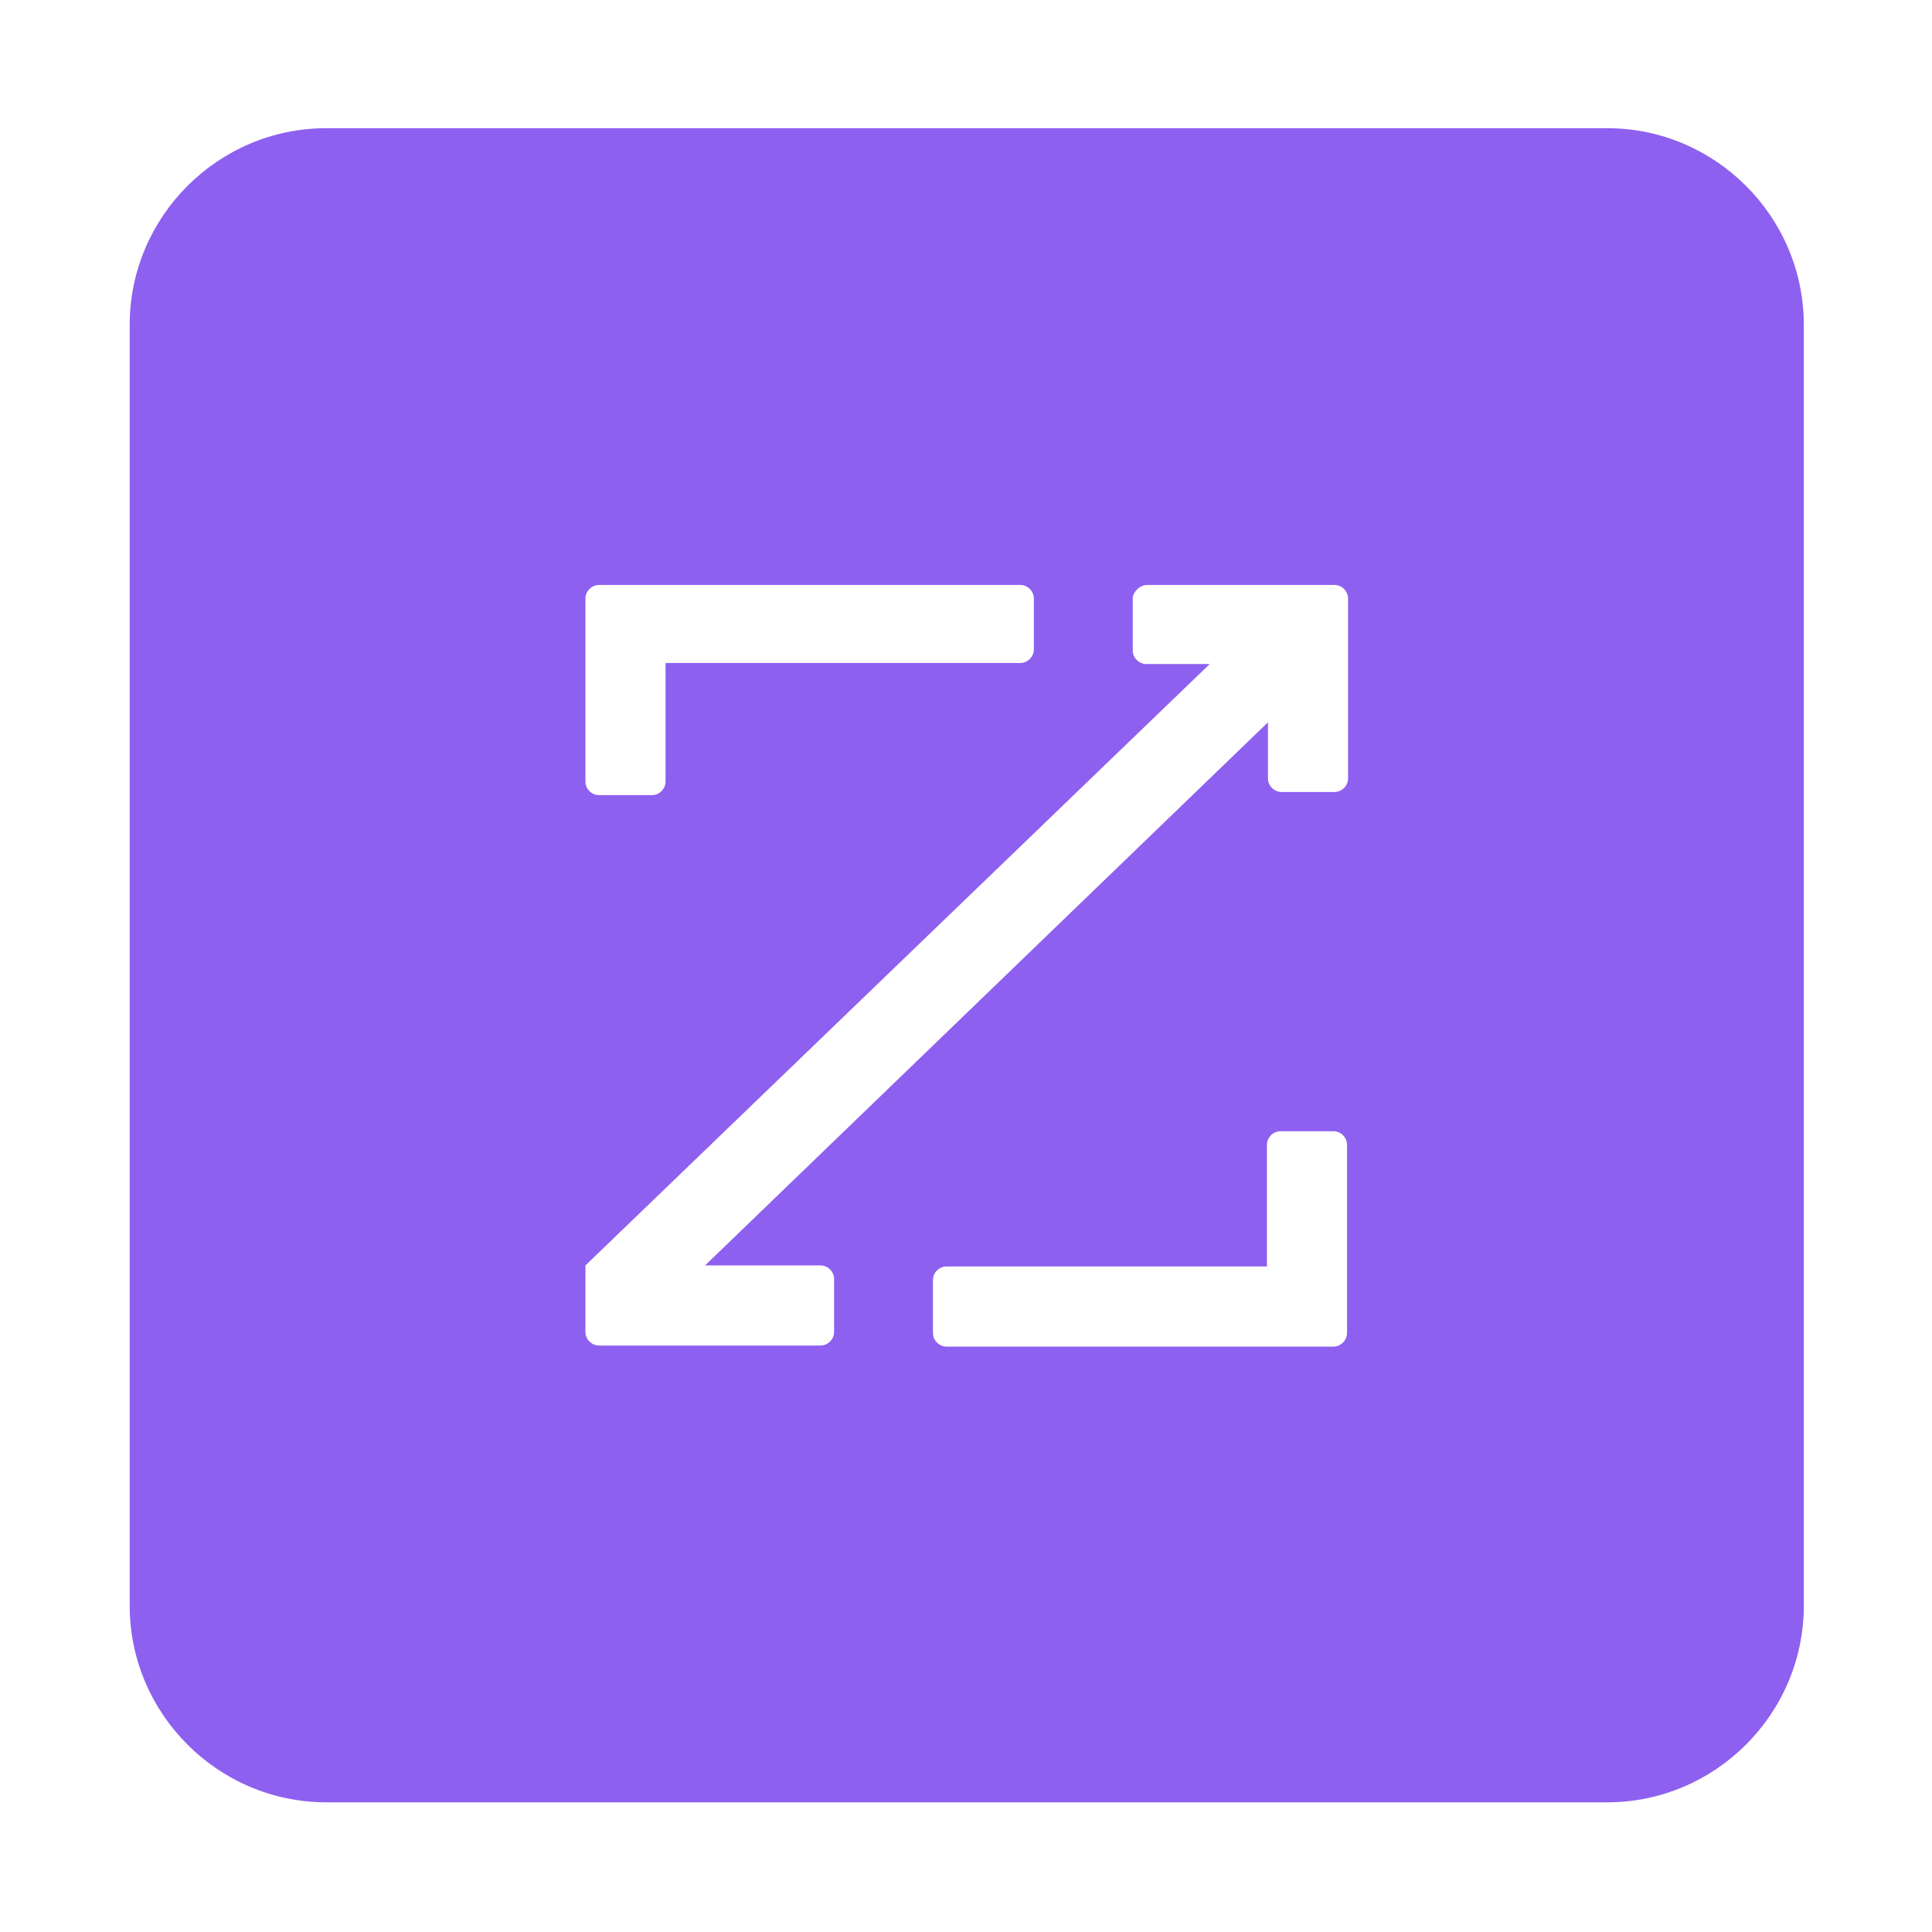 <svg width="54" height="54" viewBox="0 0 54 54" fill="none" xmlns="http://www.w3.org/2000/svg">
<path fill-rule="evenodd" clip-rule="evenodd" d="M9.121 3.583C6.097 3.583 3.625 6.055 3.625 9.079V44.879C3.625 47.903 6.097 50.375 9.121 50.375H44.921C47.945 50.375 50.417 47.903 50.417 44.879V9.079C50.417 6.055 47.945 3.583 44.921 3.583H9.121ZM37.301 16.35H32.067C31.863 16.35 31.689 16.524 31.66 16.699V18.182C31.66 18.386 31.834 18.56 32.038 18.56H33.812L16.363 35.369V37.23C16.363 37.434 16.537 37.608 16.741 37.608H22.935C23.139 37.608 23.313 37.434 23.313 37.23V35.747C23.313 35.544 23.139 35.369 22.935 35.369H19.707L35.44 20.189V21.759C35.44 21.963 35.615 22.137 35.818 22.137H37.301C37.505 22.137 37.679 21.963 37.679 21.759V16.728C37.679 16.524 37.505 16.35 37.301 16.35ZM28.519 18.531H18.602V21.846C18.602 22.05 18.427 22.224 18.224 22.224H16.741C16.537 22.224 16.363 22.05 16.363 21.846V16.728C16.363 16.524 16.537 16.35 16.741 16.35H28.519C28.722 16.35 28.897 16.524 28.897 16.728V18.153C28.897 18.357 28.722 18.531 28.519 18.531ZM26.454 35.398H35.411V31.996C35.411 31.792 35.586 31.618 35.789 31.618H37.272C37.476 31.618 37.65 31.792 37.65 31.996V37.26C37.65 37.463 37.476 37.638 37.272 37.638H26.454C26.25 37.638 26.076 37.463 26.076 37.26V35.776C26.076 35.573 26.25 35.398 26.454 35.398Z" fill="#8E60EF"/>
</svg>

